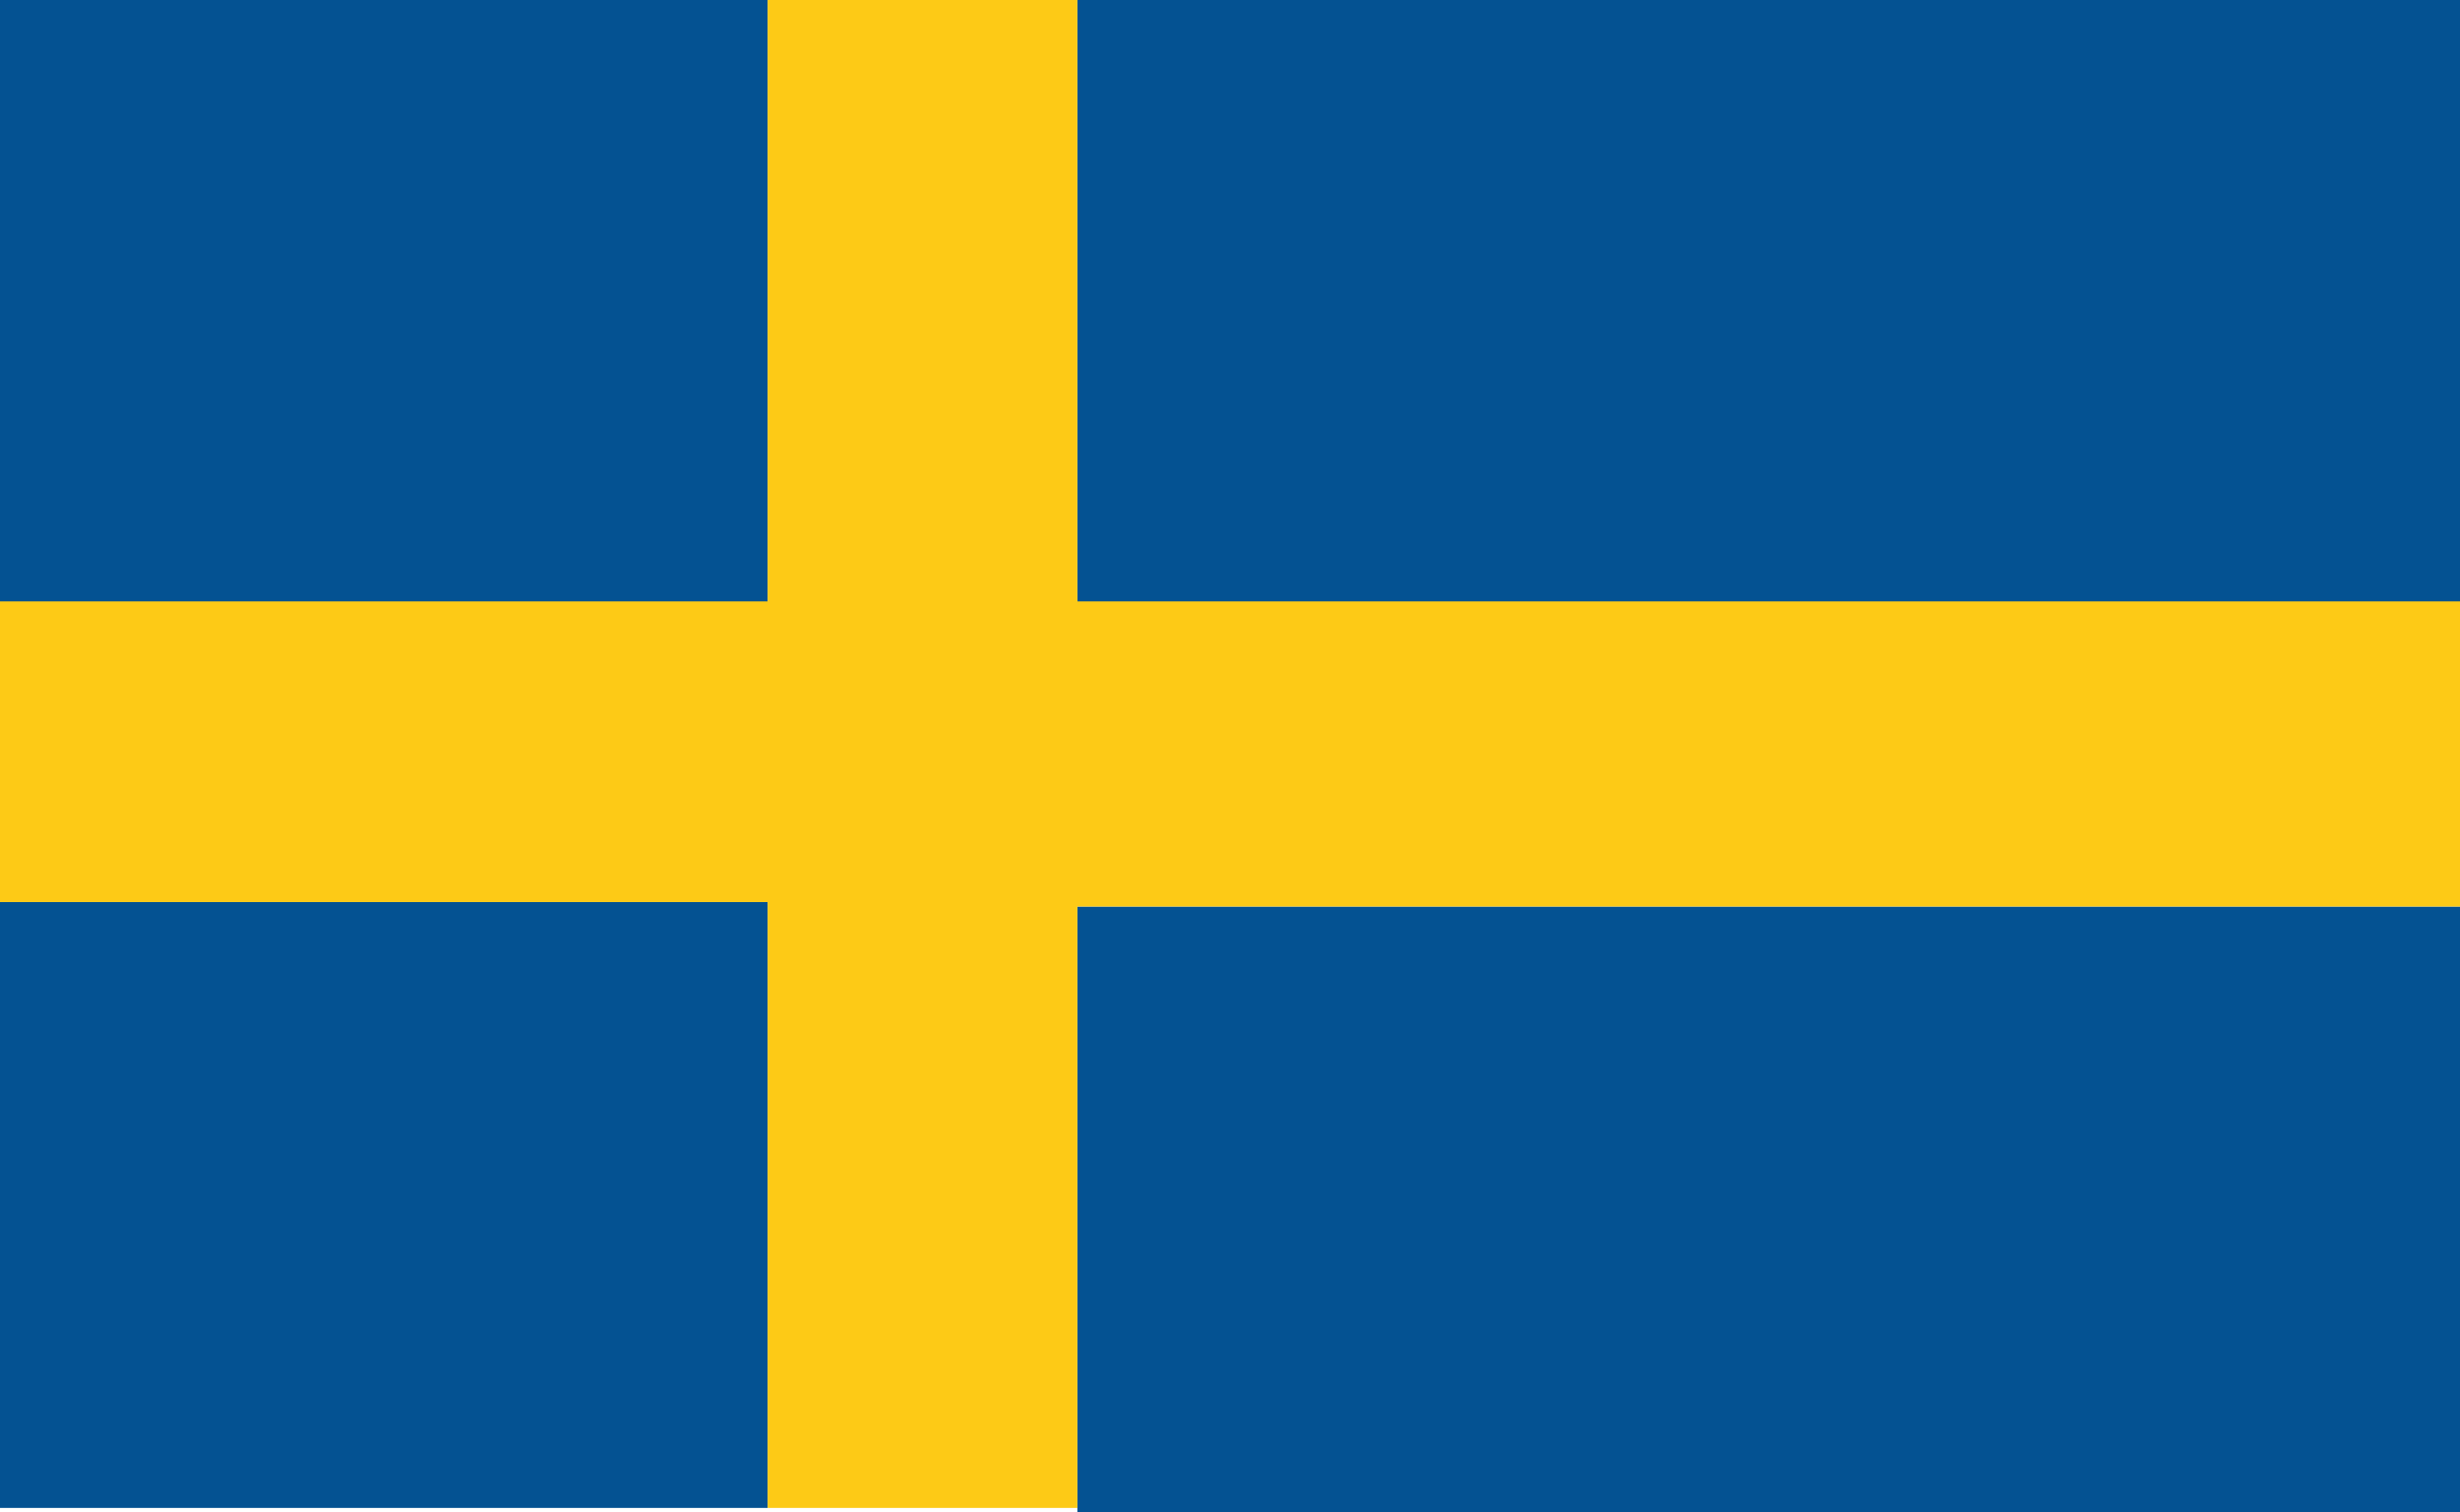 <svg xmlns="http://www.w3.org/2000/svg" viewBox="0 0 54.8 33.7">
  <defs>
    <style>
      .cls-1 {
        fill: #045292;
      }

      .cls-2 {
        fill: #fdca16;
      }
    </style>
  </defs>
  <g id="schweden" transform="translate(-698.8 -337.2)">
    <rect id="Rechteck_654" data-name="Rechteck 654" class="cls-1" width="17.1" height="13.5" transform="translate(698.8 337.2)"/>
    <rect id="Rechteck_655" data-name="Rechteck 655" class="cls-1" width="17.1" height="13.5" transform="translate(698.8 357.3)"/>
    <rect id="Rechteck_656" data-name="Rechteck 656" class="cls-1" width="30.8" height="13.5" transform="translate(722.8 337.2)"/>
    <rect id="Rechteck_657" data-name="Rechteck 657" class="cls-1" width="30.8" height="13.5" transform="translate(722.8 357.4)"/>
    <path id="Pfad_7001" data-name="Pfad 7001" class="cls-2" d="M722.8,350.6V337.2h-6.9v13.4H698.8v6.7h17.1v13.5h6.9V357.4h30.8v-6.8Z"/>
  </g>
</svg>
